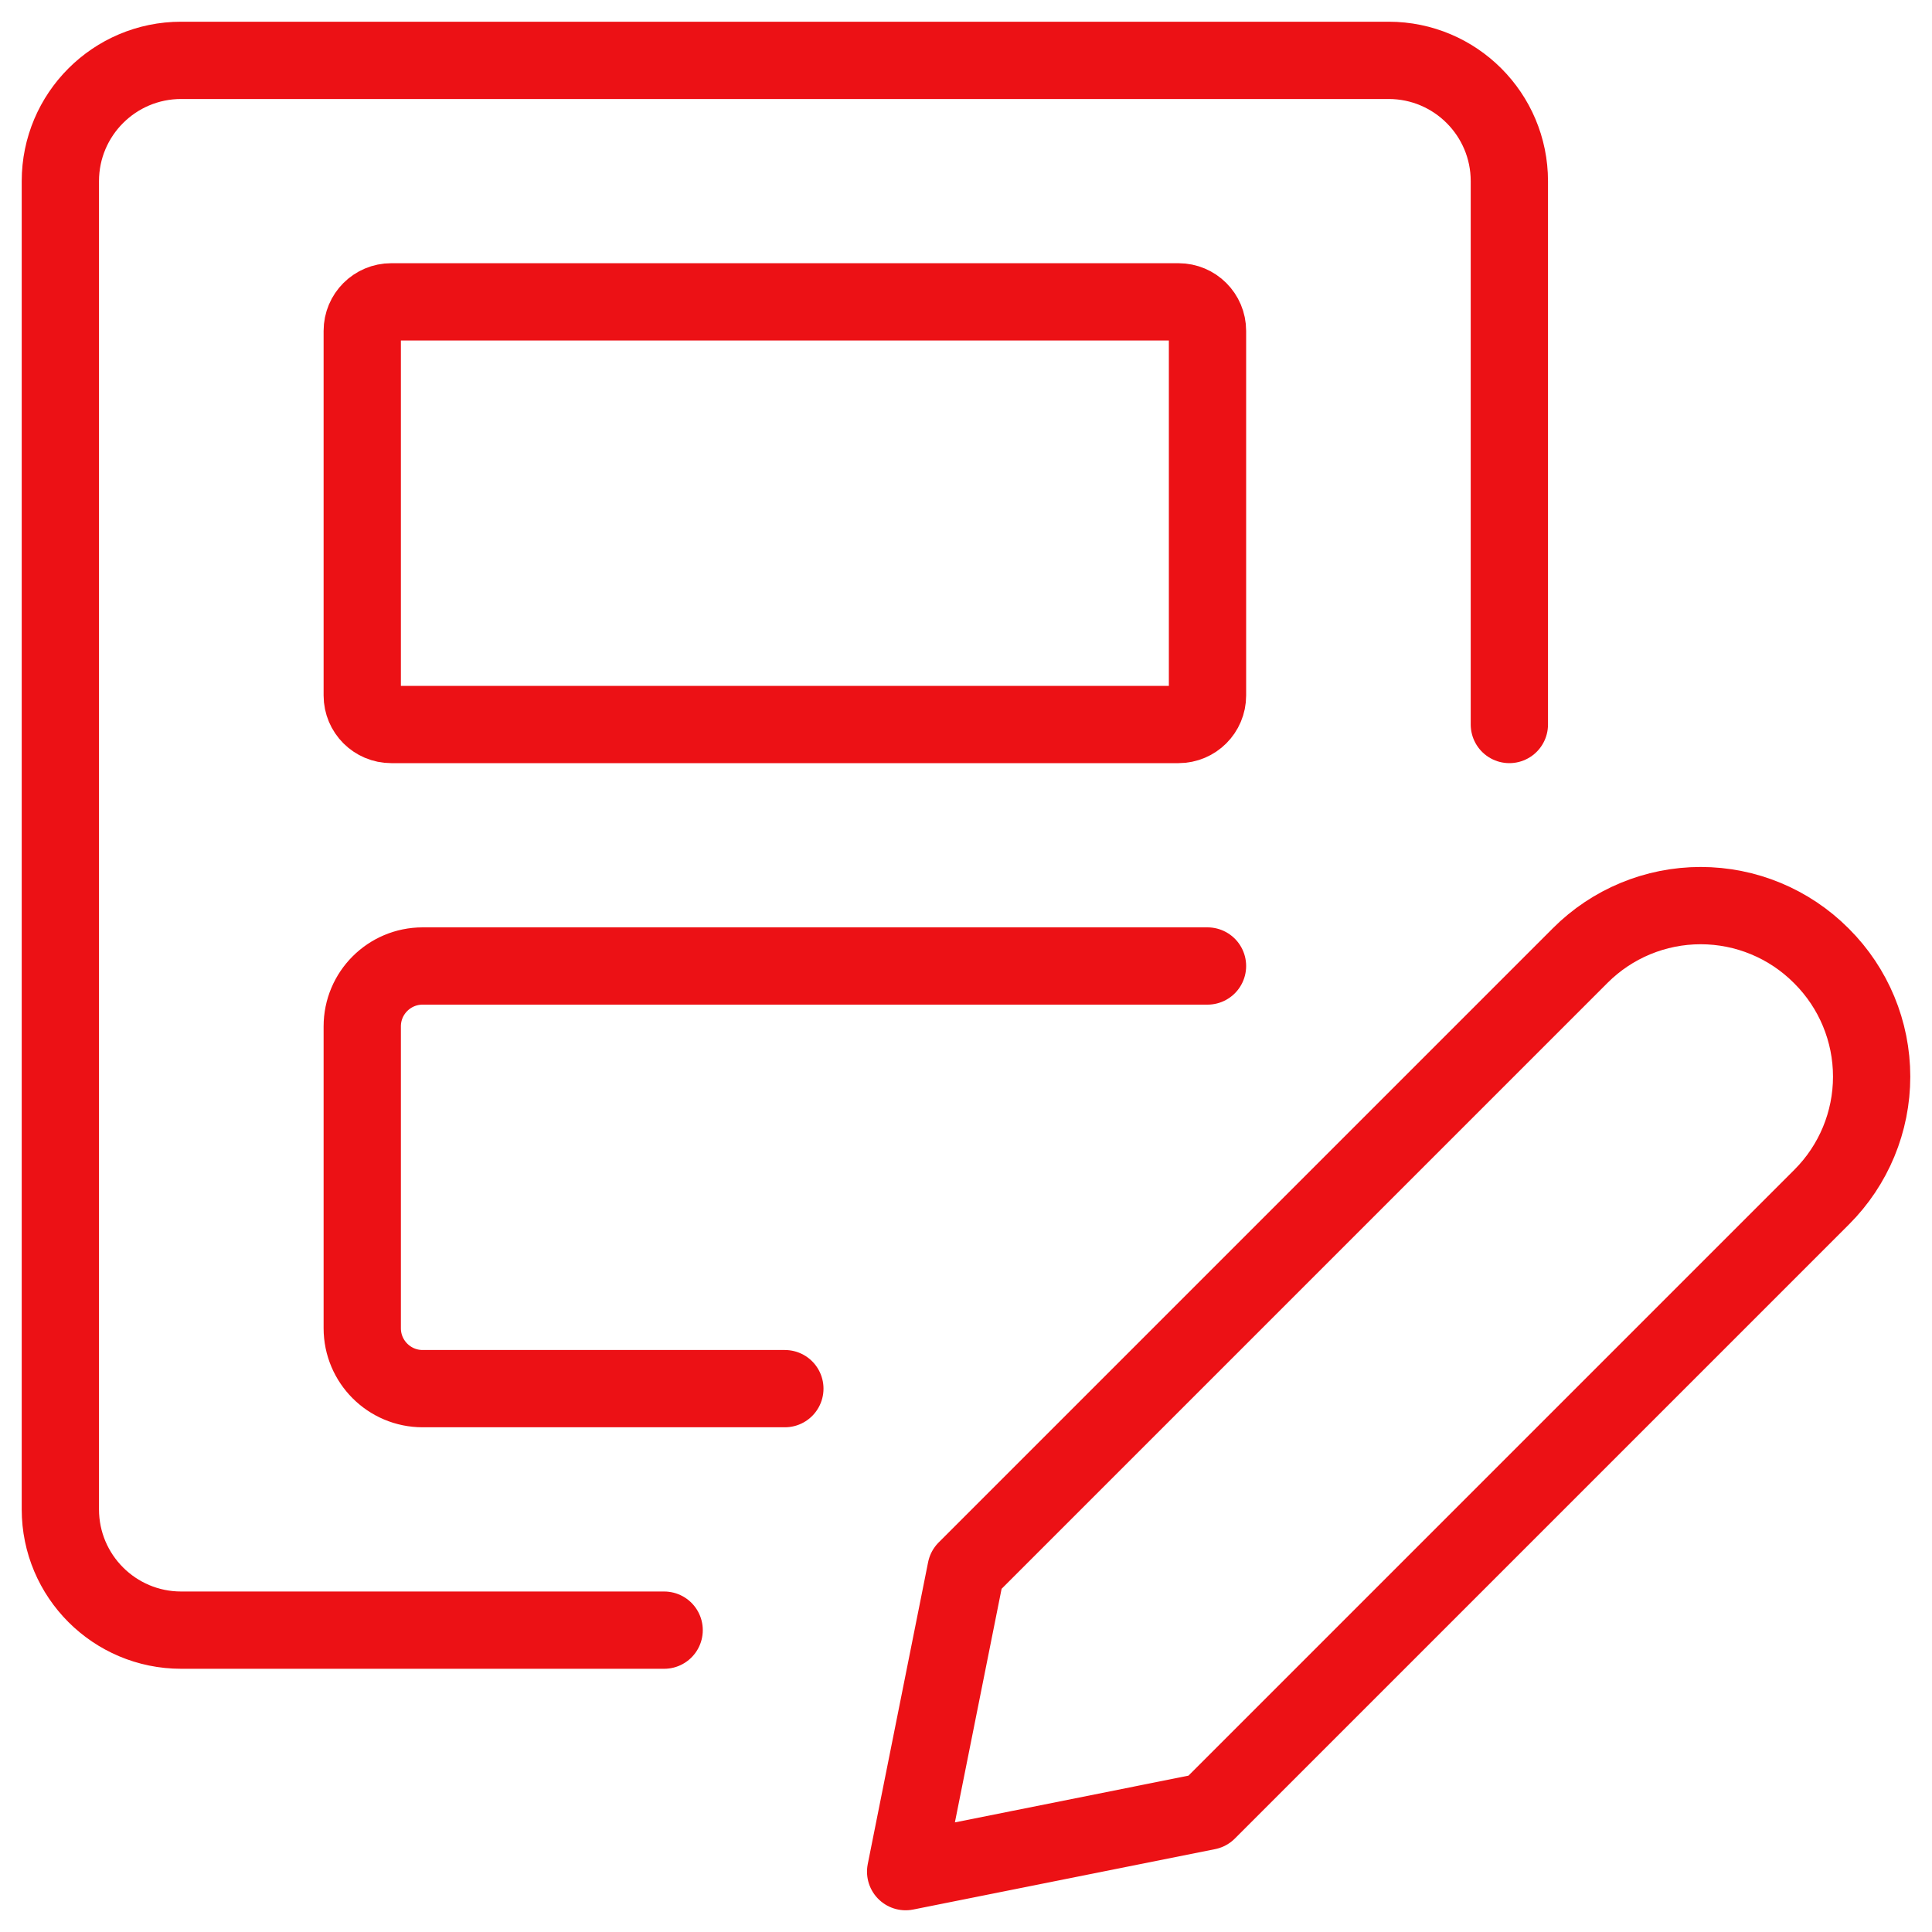 <svg width="50" height="50" viewBox="0 0 50 50" fill="none" xmlns="http://www.w3.org/2000/svg">
<path fill-rule="evenodd" clip-rule="evenodd" d="M47.146 30.979L31.25 46.875L23.438 48.438L25 40.625L40.896 24.729C41.722 23.902 42.843 23.437 44.013 23.437C45.182 23.437 46.303 23.902 47.129 24.729L47.146 24.746C47.973 25.572 48.438 26.693 48.438 27.863C48.438 29.032 47.973 30.153 47.146 30.979V30.979Z" stroke="#EC1115" stroke-width="2" stroke-linecap="round" stroke-linejoin="round"/>
<path d="M17.188 42.188H4.688C2.962 42.188 1.562 40.788 1.562 39.062V4.688C1.562 2.962 2.962 1.562 4.688 1.562H35.938C37.663 1.562 39.062 2.962 39.062 4.688V18.75" stroke="#EC1115" stroke-width="2" stroke-linecap="round" stroke-linejoin="round"/>
<path d="M20.312 35.938H10.938C10.075 35.938 9.375 35.238 9.375 34.375V26.562C9.375 25.7 10.075 25 10.938 25H31.25" stroke="#EC1115" stroke-width="2" stroke-linecap="round" stroke-linejoin="round"/>
<path fill-rule="evenodd" clip-rule="evenodd" d="M9.375 8.562C9.375 8.148 9.711 7.812 10.125 7.812H30.5C30.914 7.812 31.25 8.148 31.25 8.562V18C31.25 18.414 30.914 18.75 30.5 18.75H10.125C9.711 18.75 9.375 18.414 9.375 18V8.562Z" stroke="#EC1115" stroke-width="2" stroke-linecap="round" stroke-linejoin="round"/>
</svg>
